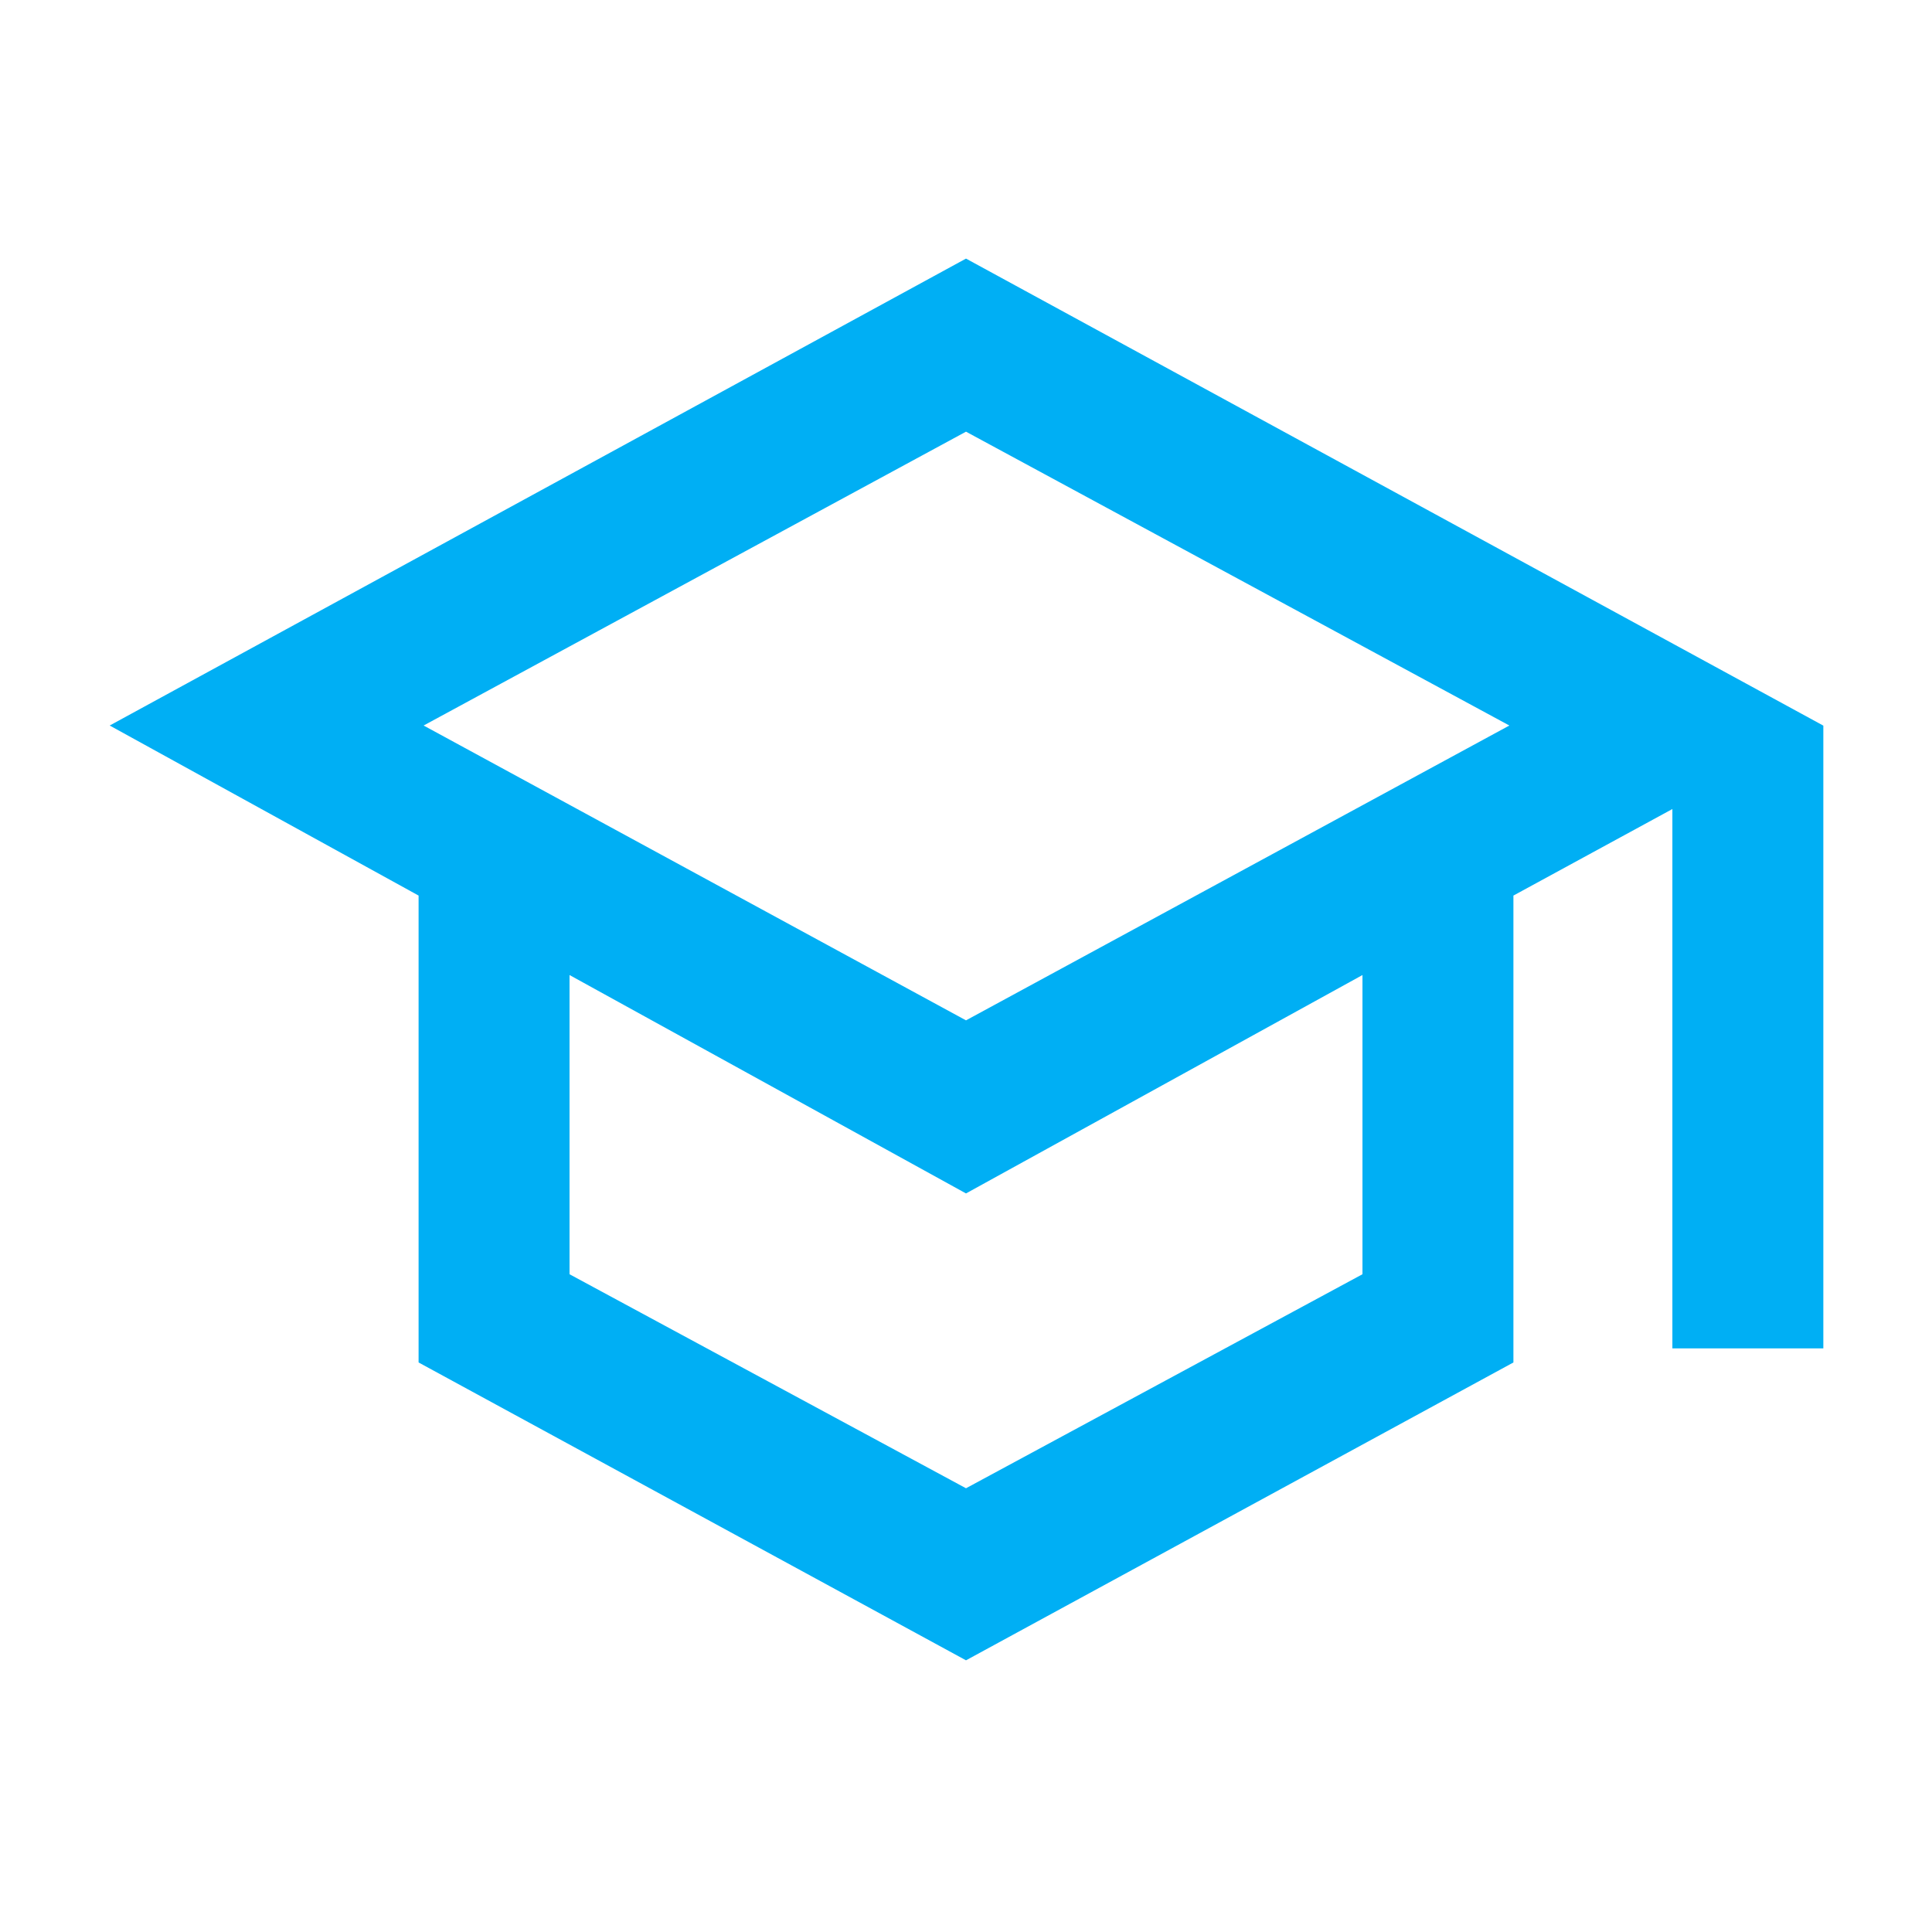 <svg width="53" height="53" viewBox="0 0 53 53" fill="none" xmlns="http://www.w3.org/2000/svg">
<path d="M26.5 45.547L11.483 37.376V24.568L3.009 19.903L26.5 7.094L50.019 19.906V36.99H45.878V22.194L41.517 24.568V37.376L26.5 45.547ZM26.5 27.991L41.406 19.903L26.5 11.842L11.621 19.903L26.5 27.991ZM26.5 40.827L37.376 34.956V26.748L26.5 32.739L15.624 26.748V34.956L26.5 40.827Z" fill="#00AFF4"/>
</svg>
